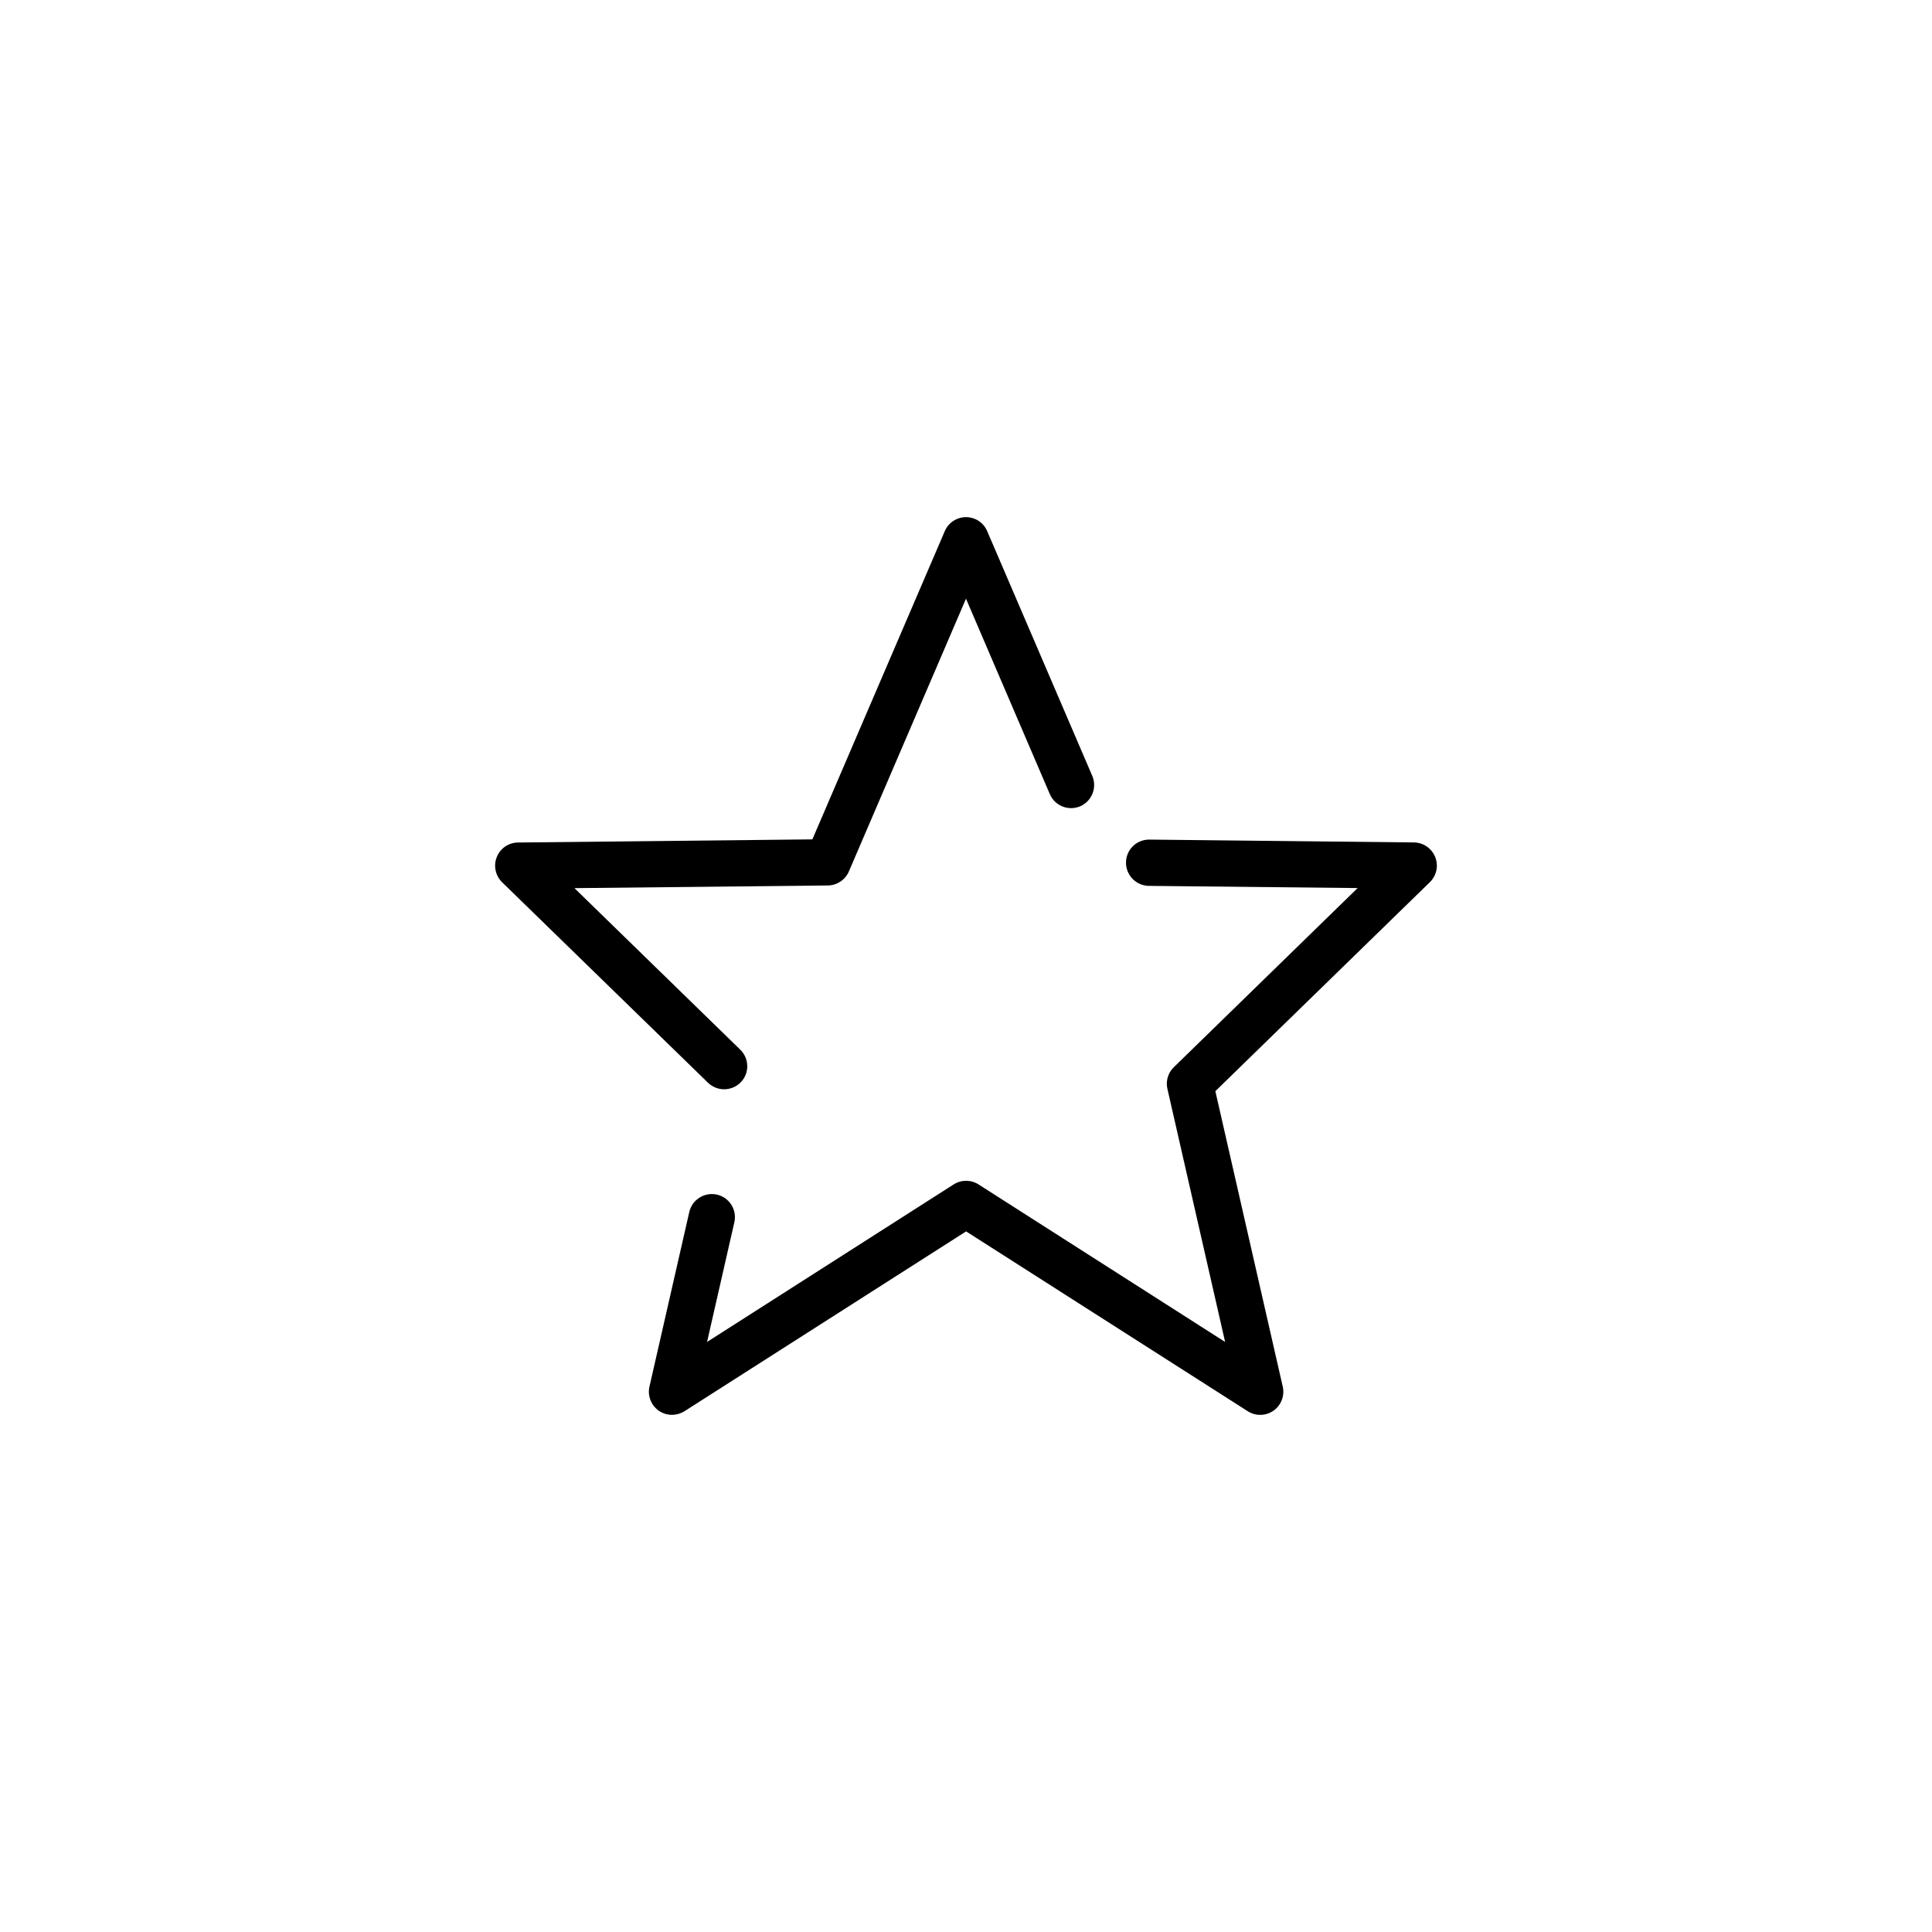 <?xml version="1.0" encoding="UTF-8"?>
<!-- Uploaded to: SVG Repo, www.svgrepo.com, Generator: SVG Repo Mixer Tools -->
<svg fill="#000000" width="800px" height="800px" version="1.1" viewBox="144 144 512 512" xmlns="http://www.w3.org/2000/svg">
 <g>
  <path d="m335.91 432.67c1.586 0 3.199-0.629 4.383-1.84 2.367-2.418 2.316-6.297-0.125-8.664l-43.934-42.801 67.156-0.707c2.418-0.023 4.609-1.484 5.566-3.703l31.039-72.293 22.219 51.793c1.336 3.098 4.914 4.535 8.035 3.223 3.098-1.336 4.535-4.938 3.223-8.035l-27.859-64.891c-0.957-2.242-3.176-3.703-5.617-3.703-2.445 0-4.66 1.461-5.617 3.703l-35.094 81.691-78.016 0.832c-2.469 0.023-4.711 1.535-5.617 3.856-0.934 2.293-0.352 4.938 1.41 6.676l54.586 53.152c1.188 1.129 2.727 1.711 4.262 1.711z"/>
  <path d="m524.34 371.11c-0.934-2.293-3.148-3.828-5.617-3.856l-70.129-0.754h-0.074c-3.352 0-6.098 2.695-6.121 6.07-0.023 3.375 2.672 6.144 6.07 6.195l55.316 0.578-48.719 47.484c-1.535 1.484-2.168 3.68-1.688 5.742l15.289 67.059-65.344-41.742c-2.016-1.285-4.586-1.285-6.602 0l-65.344 41.742 7.231-31.715c0.754-3.301-1.309-6.574-4.609-7.332-3.273-0.73-6.574 1.309-7.332 4.609l-10.555 46.273c-0.555 2.418 0.43 4.938 2.445 6.375 1.059 0.73 2.293 1.109 3.527 1.109 1.133 0 2.293-0.328 3.301-0.957l74.641-47.66 74.641 47.66c2.09 1.336 4.785 1.285 6.828-0.152 2.039-1.438 2.996-3.953 2.445-6.375l-17.859-78.293 56.848-55.387c1.785-1.738 2.34-4.359 1.41-6.676z"/>
 </g>
</svg>
